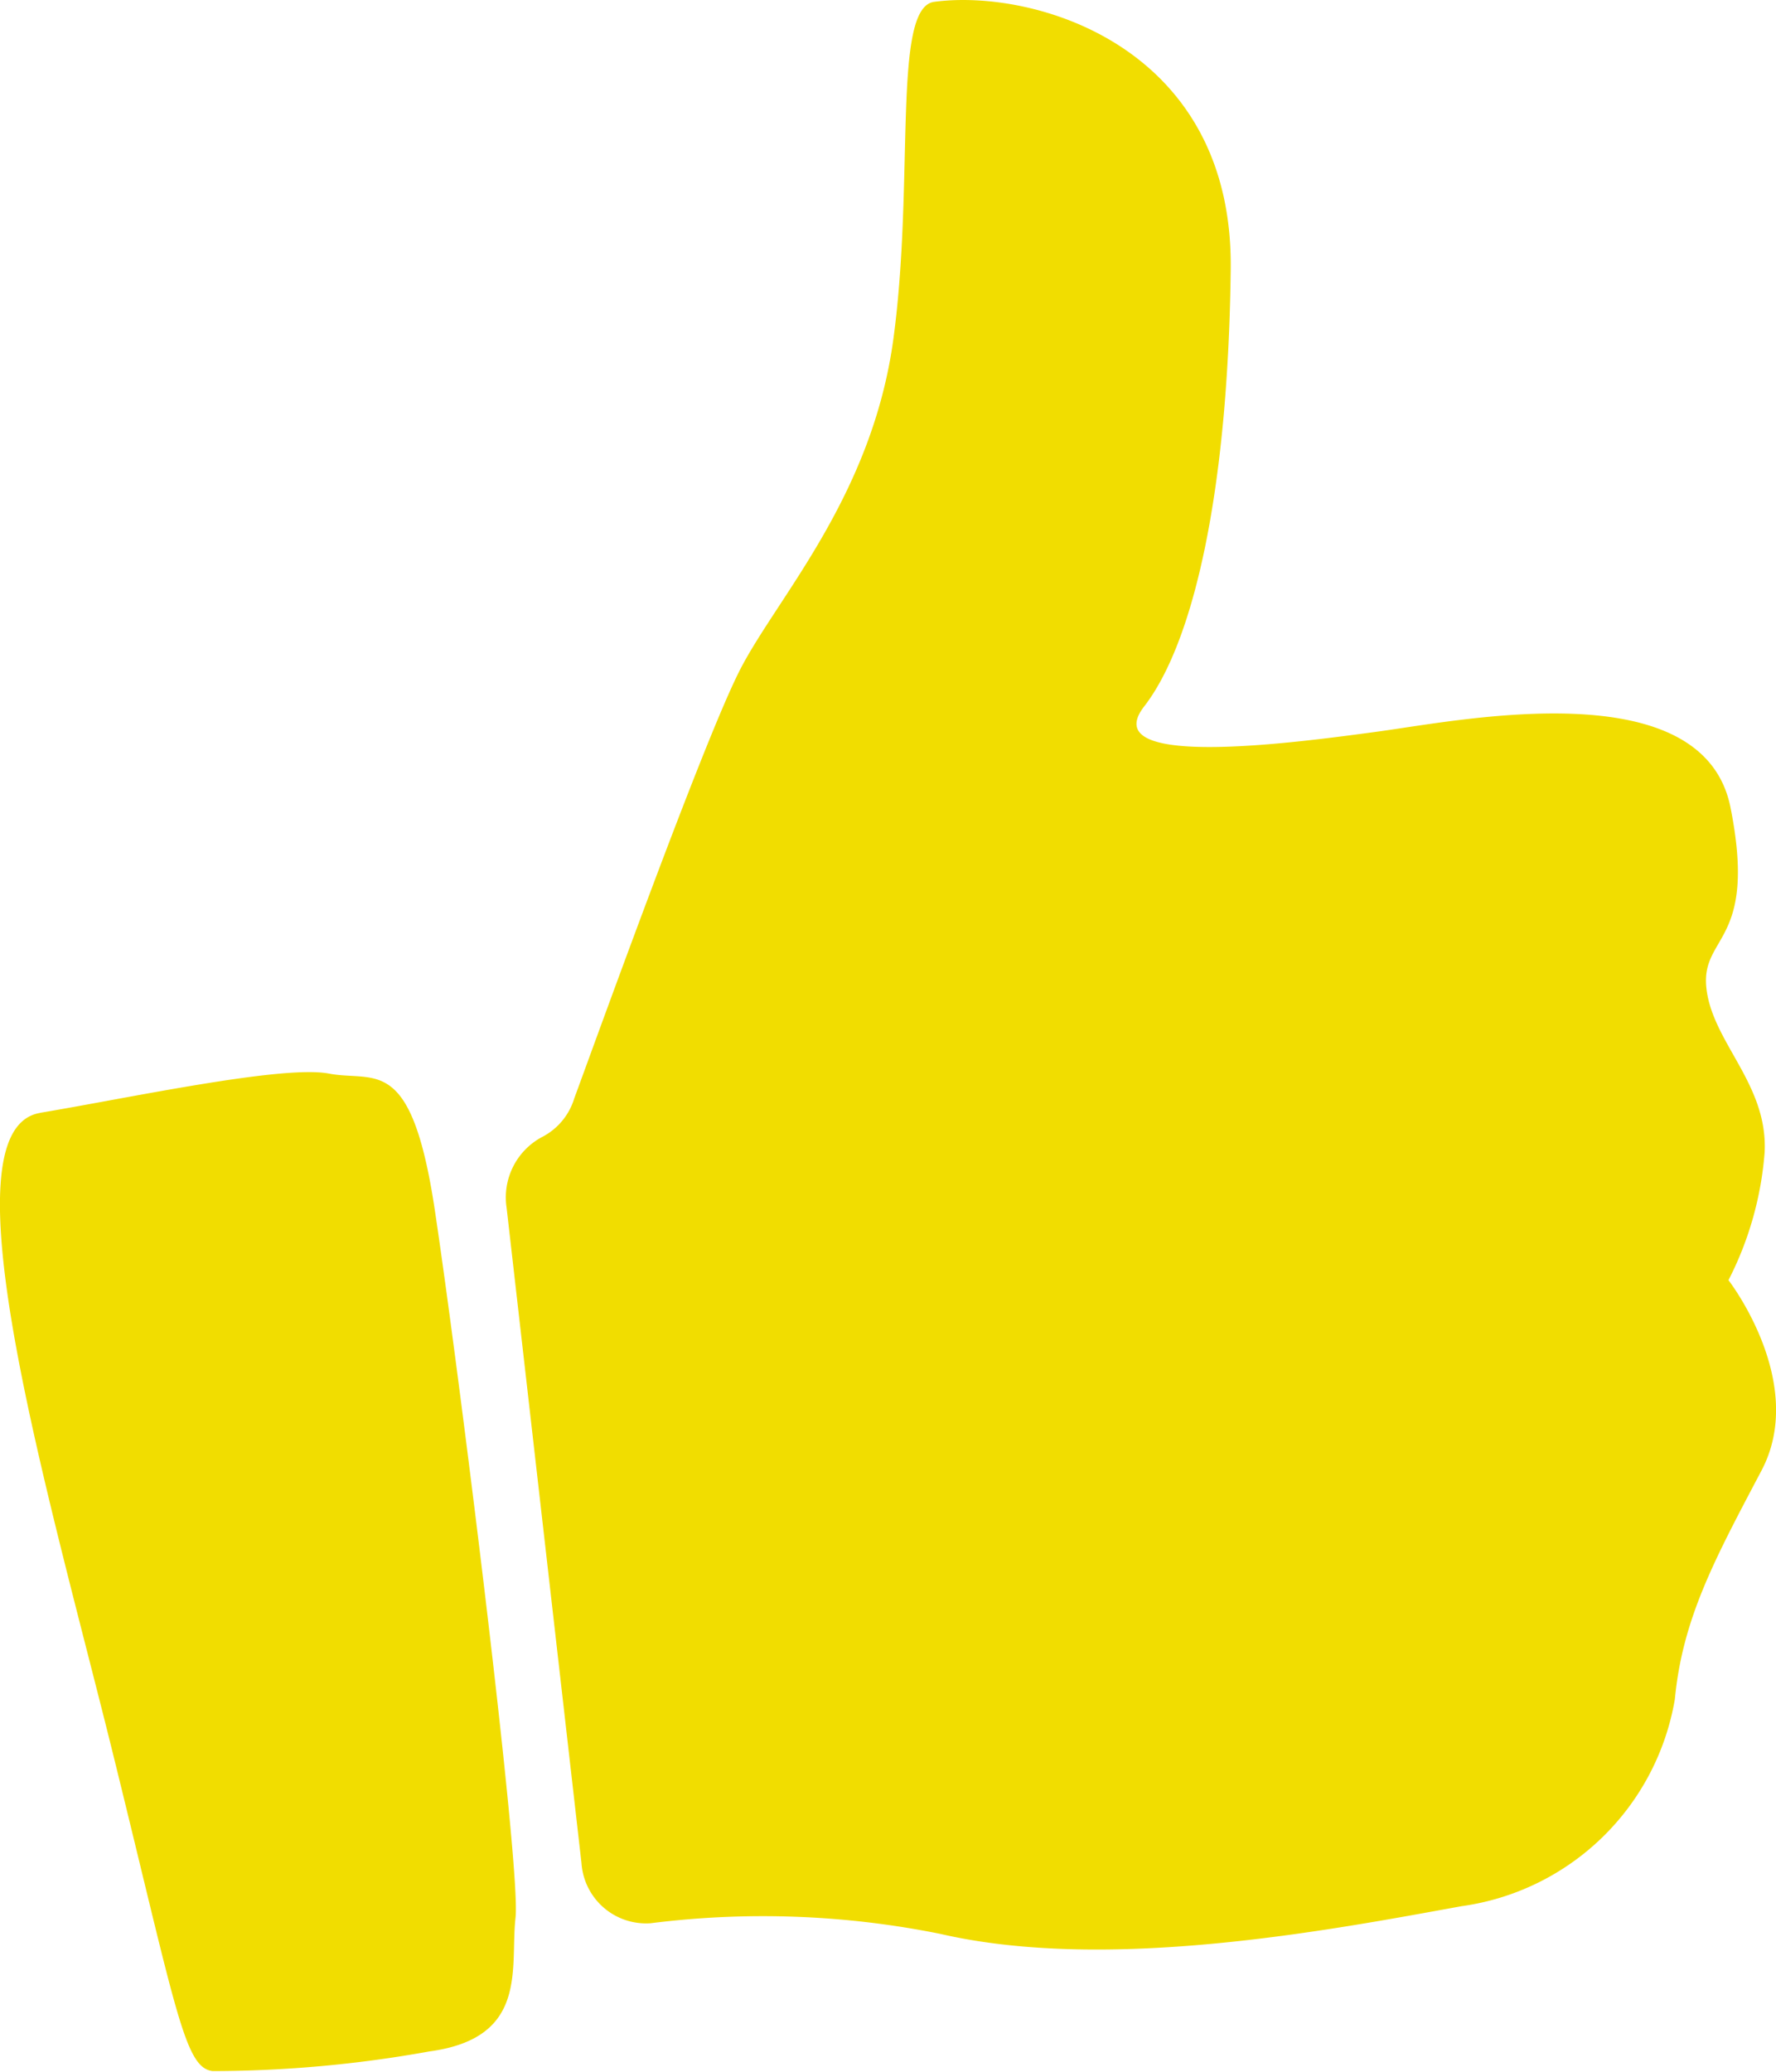 <svg xmlns="http://www.w3.org/2000/svg" xmlns:xlink="http://www.w3.org/1999/xlink" width="45.781" height="53.401" viewBox="0 0 45.781 53.401">
  <defs>
    <clipPath id="clip-path">
      <rect id="Rectangle_491" data-name="Rectangle 491" width="45.781" height="53.401" fill="#f1dd00"/>
    </clipPath>
  </defs>
  <g id="Groupe_1969" data-name="Groupe 1969" transform="translate(0 0)">
    <g id="Groupe_1968" data-name="Groupe 1968" transform="translate(0 0)" clip-path="url(#clip-path)">
      <path id="Tracé_6503" data-name="Tracé 6503" d="M20.77,31.125a1.765,1.765,0,0,1,.9-1.815,1.662,1.662,0,0,0,.843-1c.554-1.5,3.313-9.159,4.264-11.029s3.413-4.469,3.965-8.558S30.7.2,31.788.048c2.576-.348,7.717,1.134,7.648,6.893s-.963,9.629-2.231,11.265,3.887.938,6.033.647,8.377-1.572,9.081,1.957-.78,3.271-.62,4.667,1.589,2.466,1.5,4.22a8.659,8.659,0,0,1-.932,3.295s2.047,2.639.852,4.905-2.036,3.807-2.234,5.892a6.48,6.48,0,0,1-5.5,5.337c-3.417.622-9.108,1.71-13.438.713a23.1,23.1,0,0,0-7.462-.274A1.668,1.668,0,0,1,22.7,48.014Z" transform="translate(-7.711 0)" fill="#f1dd00"/>
      <path id="Tracé_6504" data-name="Tracé 6504" d="M1.036,45.011C3.317,44.63,7.29,43.772,8.479,44s2.121-.527,2.728,3.508,2.228,16.959,2.082,18.246.354,3.1-2.222,3.447a31.541,31.541,0,0,1-5.586.506c-.718-.082-.923-1.5-2.548-8.093s-4.476-16.172-1.9-16.6" transform="translate(0 -16.332)" fill="#f1dd00"/>
    </g>
  </g>
</svg>
